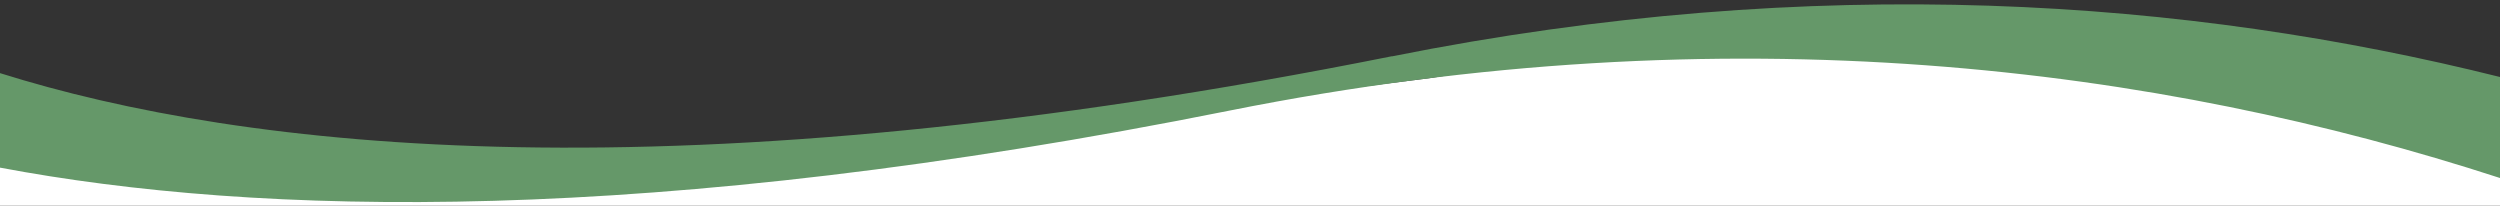 <?xml version="1.0" encoding="UTF-8"?>
<svg id="Layer_1" xmlns="http://www.w3.org/2000/svg" version="1.1" viewBox="0 0 2000 164.6">
  <rect x="0" y="0" width="2000" height="164.6" fill="#333333" stroke="none"/>
  <!-- Generator: Adobe Illustrator 29.3.1, SVG Export Plug-In . SVG Version: 2.1.0 Build 151)  -->
  <defs>
    <style>
      .st0 {
        fill: #fff;
      }

      .st1 {
        fill: #659869;
      }
    </style>
  </defs>
  <polygon class="st0" points="2001 164.6 2001 103.5 1756.6 43.1 1370.5 27.3 1143.2 62.6 682.1 120.6 319.7 144.4 0 96.6 0 164.6 2001 164.6"/>
  <path class="st1" d="M1113.5,45C538.7,159.9,194.6,119.6,0,58.5v75.6c206.1,38.8,519.7,47.2,983.5-45.6,402-80.4,745.2-34.3,1016.5,53.9V61.6C1751.9-.4,1453.7-23,1113.5,45.1h0Z"/>
</svg>